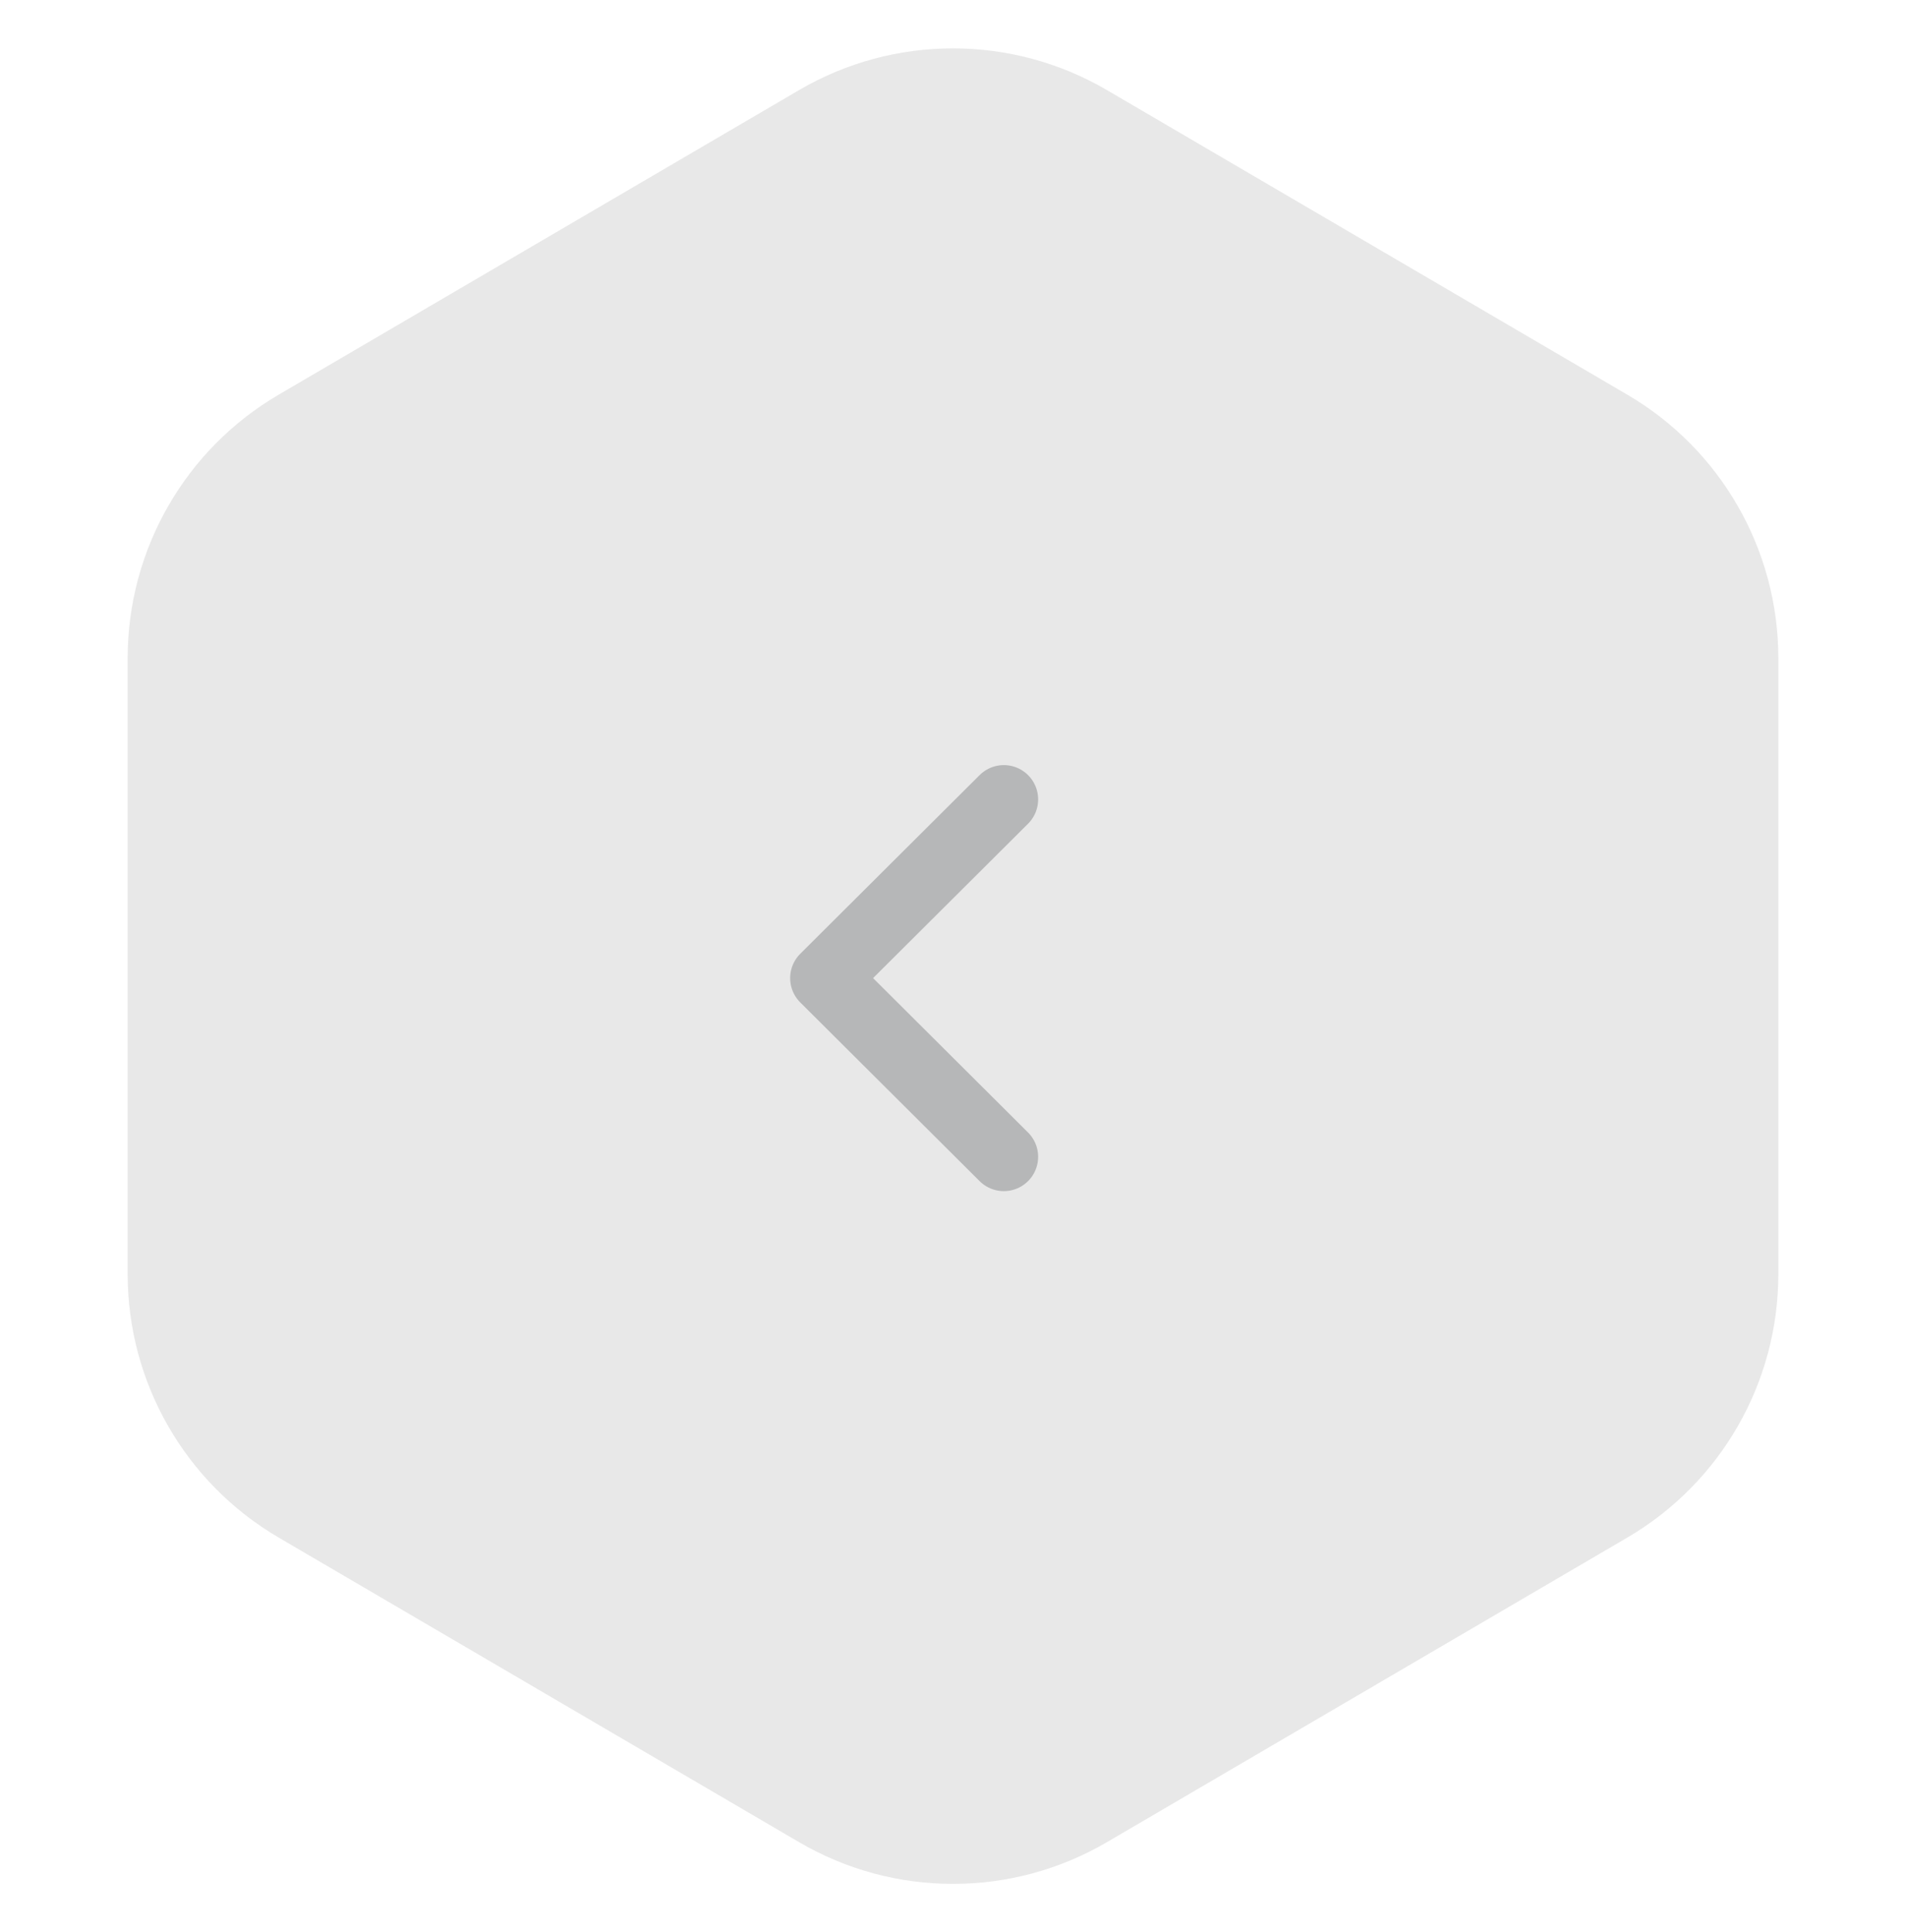 <svg width="75" height="76" viewBox="0 0 75 76" fill="none" xmlns="http://www.w3.org/2000/svg">
<path d="M43.56 3.545C39.817 1.355 35.183 1.355 31.44 3.545L10.964 15.525C7.285 17.677 5.024 21.62 5.024 25.882L5.024 50.118C5.024 54.38 7.285 58.323 10.964 60.475L31.44 72.455C35.183 74.645 39.817 74.645 43.56 72.455L64.036 60.475C67.715 58.323 69.976 54.38 69.976 50.118L69.976 25.882C69.976 21.62 67.715 17.677 64.036 15.525L43.56 3.545Z" fill="#E8E8E8"/>
<path d="M39.5 31.443L32.442 38.471L39.5 45.5" stroke="#B6B7B8" stroke-width="2.7" stroke-linecap="round" stroke-linejoin="round"/>
</svg>
